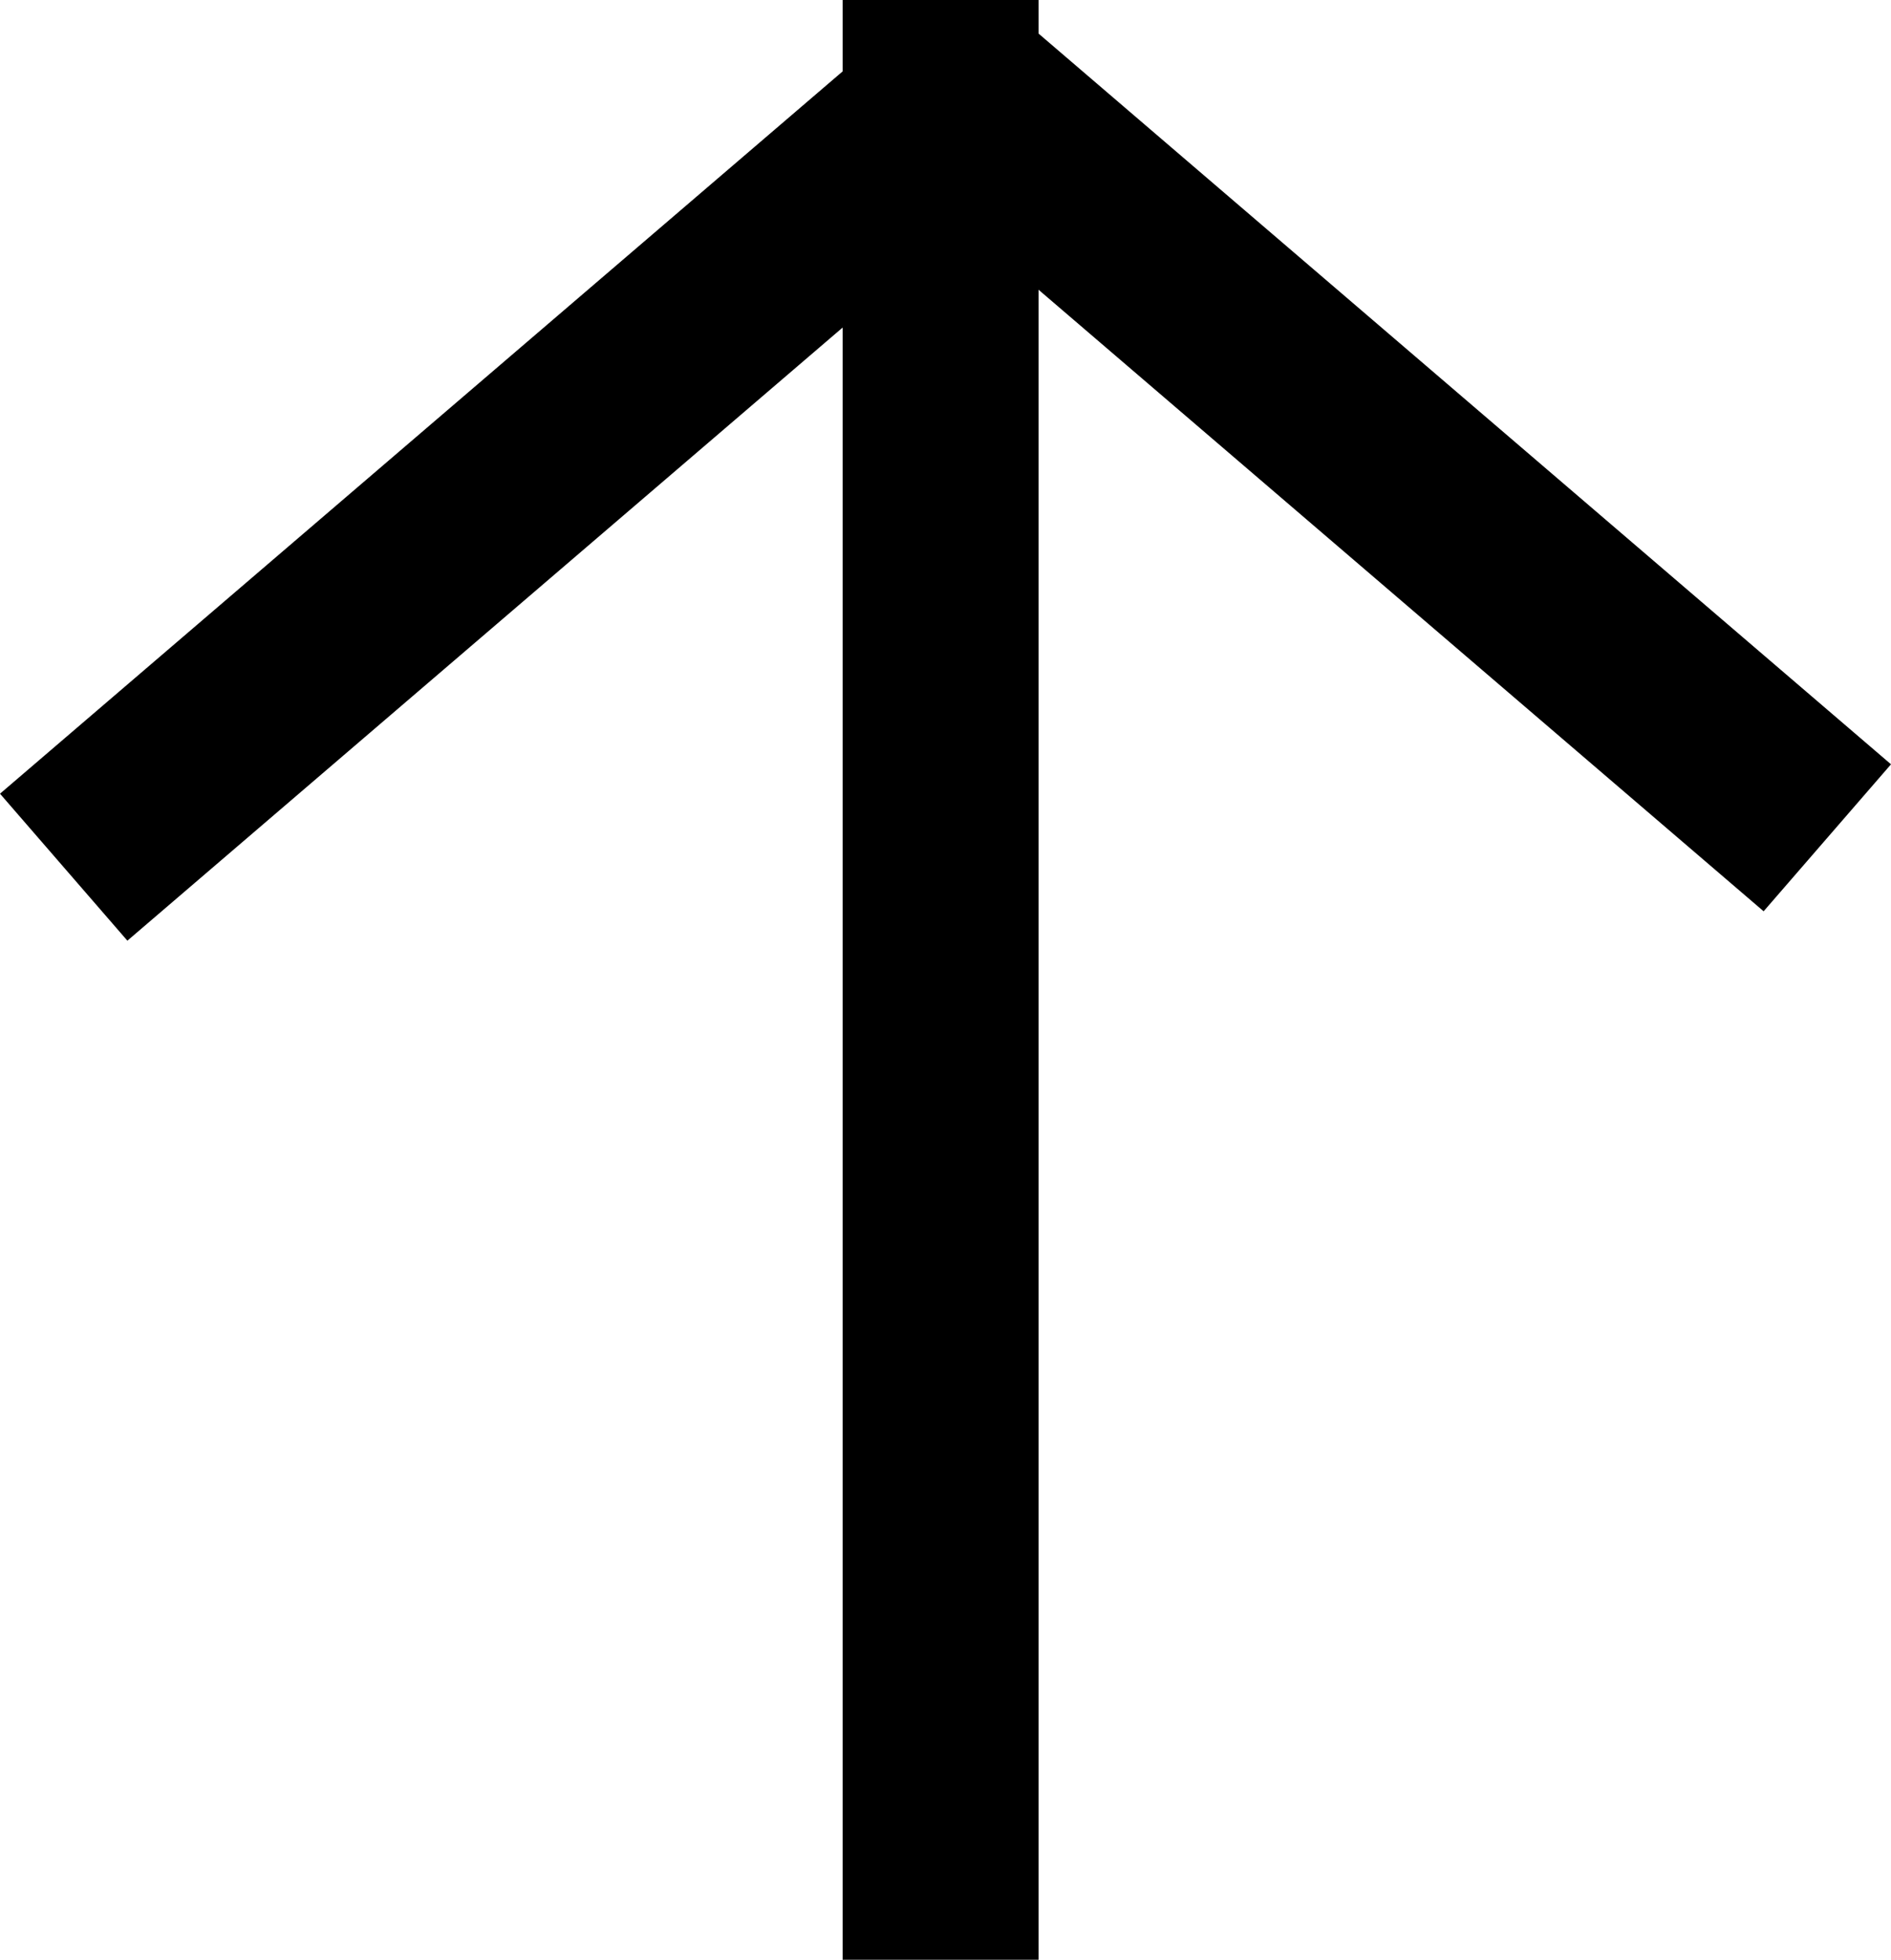 <?xml version="1.0" encoding="UTF-8"?>
<svg id="_レイヤー_1" data-name="レイヤー_1" xmlns="http://www.w3.org/2000/svg" width="19.3" height="20" version="1.1" viewBox="0 0 19.3 20">
  <!-- Generator: Adobe Illustrator 29.8.2, SVG Export Plug-In . SVG Version: 2.1.1 Build 3)  -->
  <defs>
    <style>
      .st0 {
        fill-rule: evenodd;
      }
    </style>
  </defs>
  <path class="st0" d="M8.6,20V0h2v20h-2Z"/>
  <path class="st0" d="M0,8.1L9.1.3l1.3,1.5L1.3,9.6l-1.3-1.5Z"/>
  <path class="st0" d="M19.3,7.8L10.2,0l-1.3,1.5,9.1,7.8,1.3-1.5Z"/>
</svg>